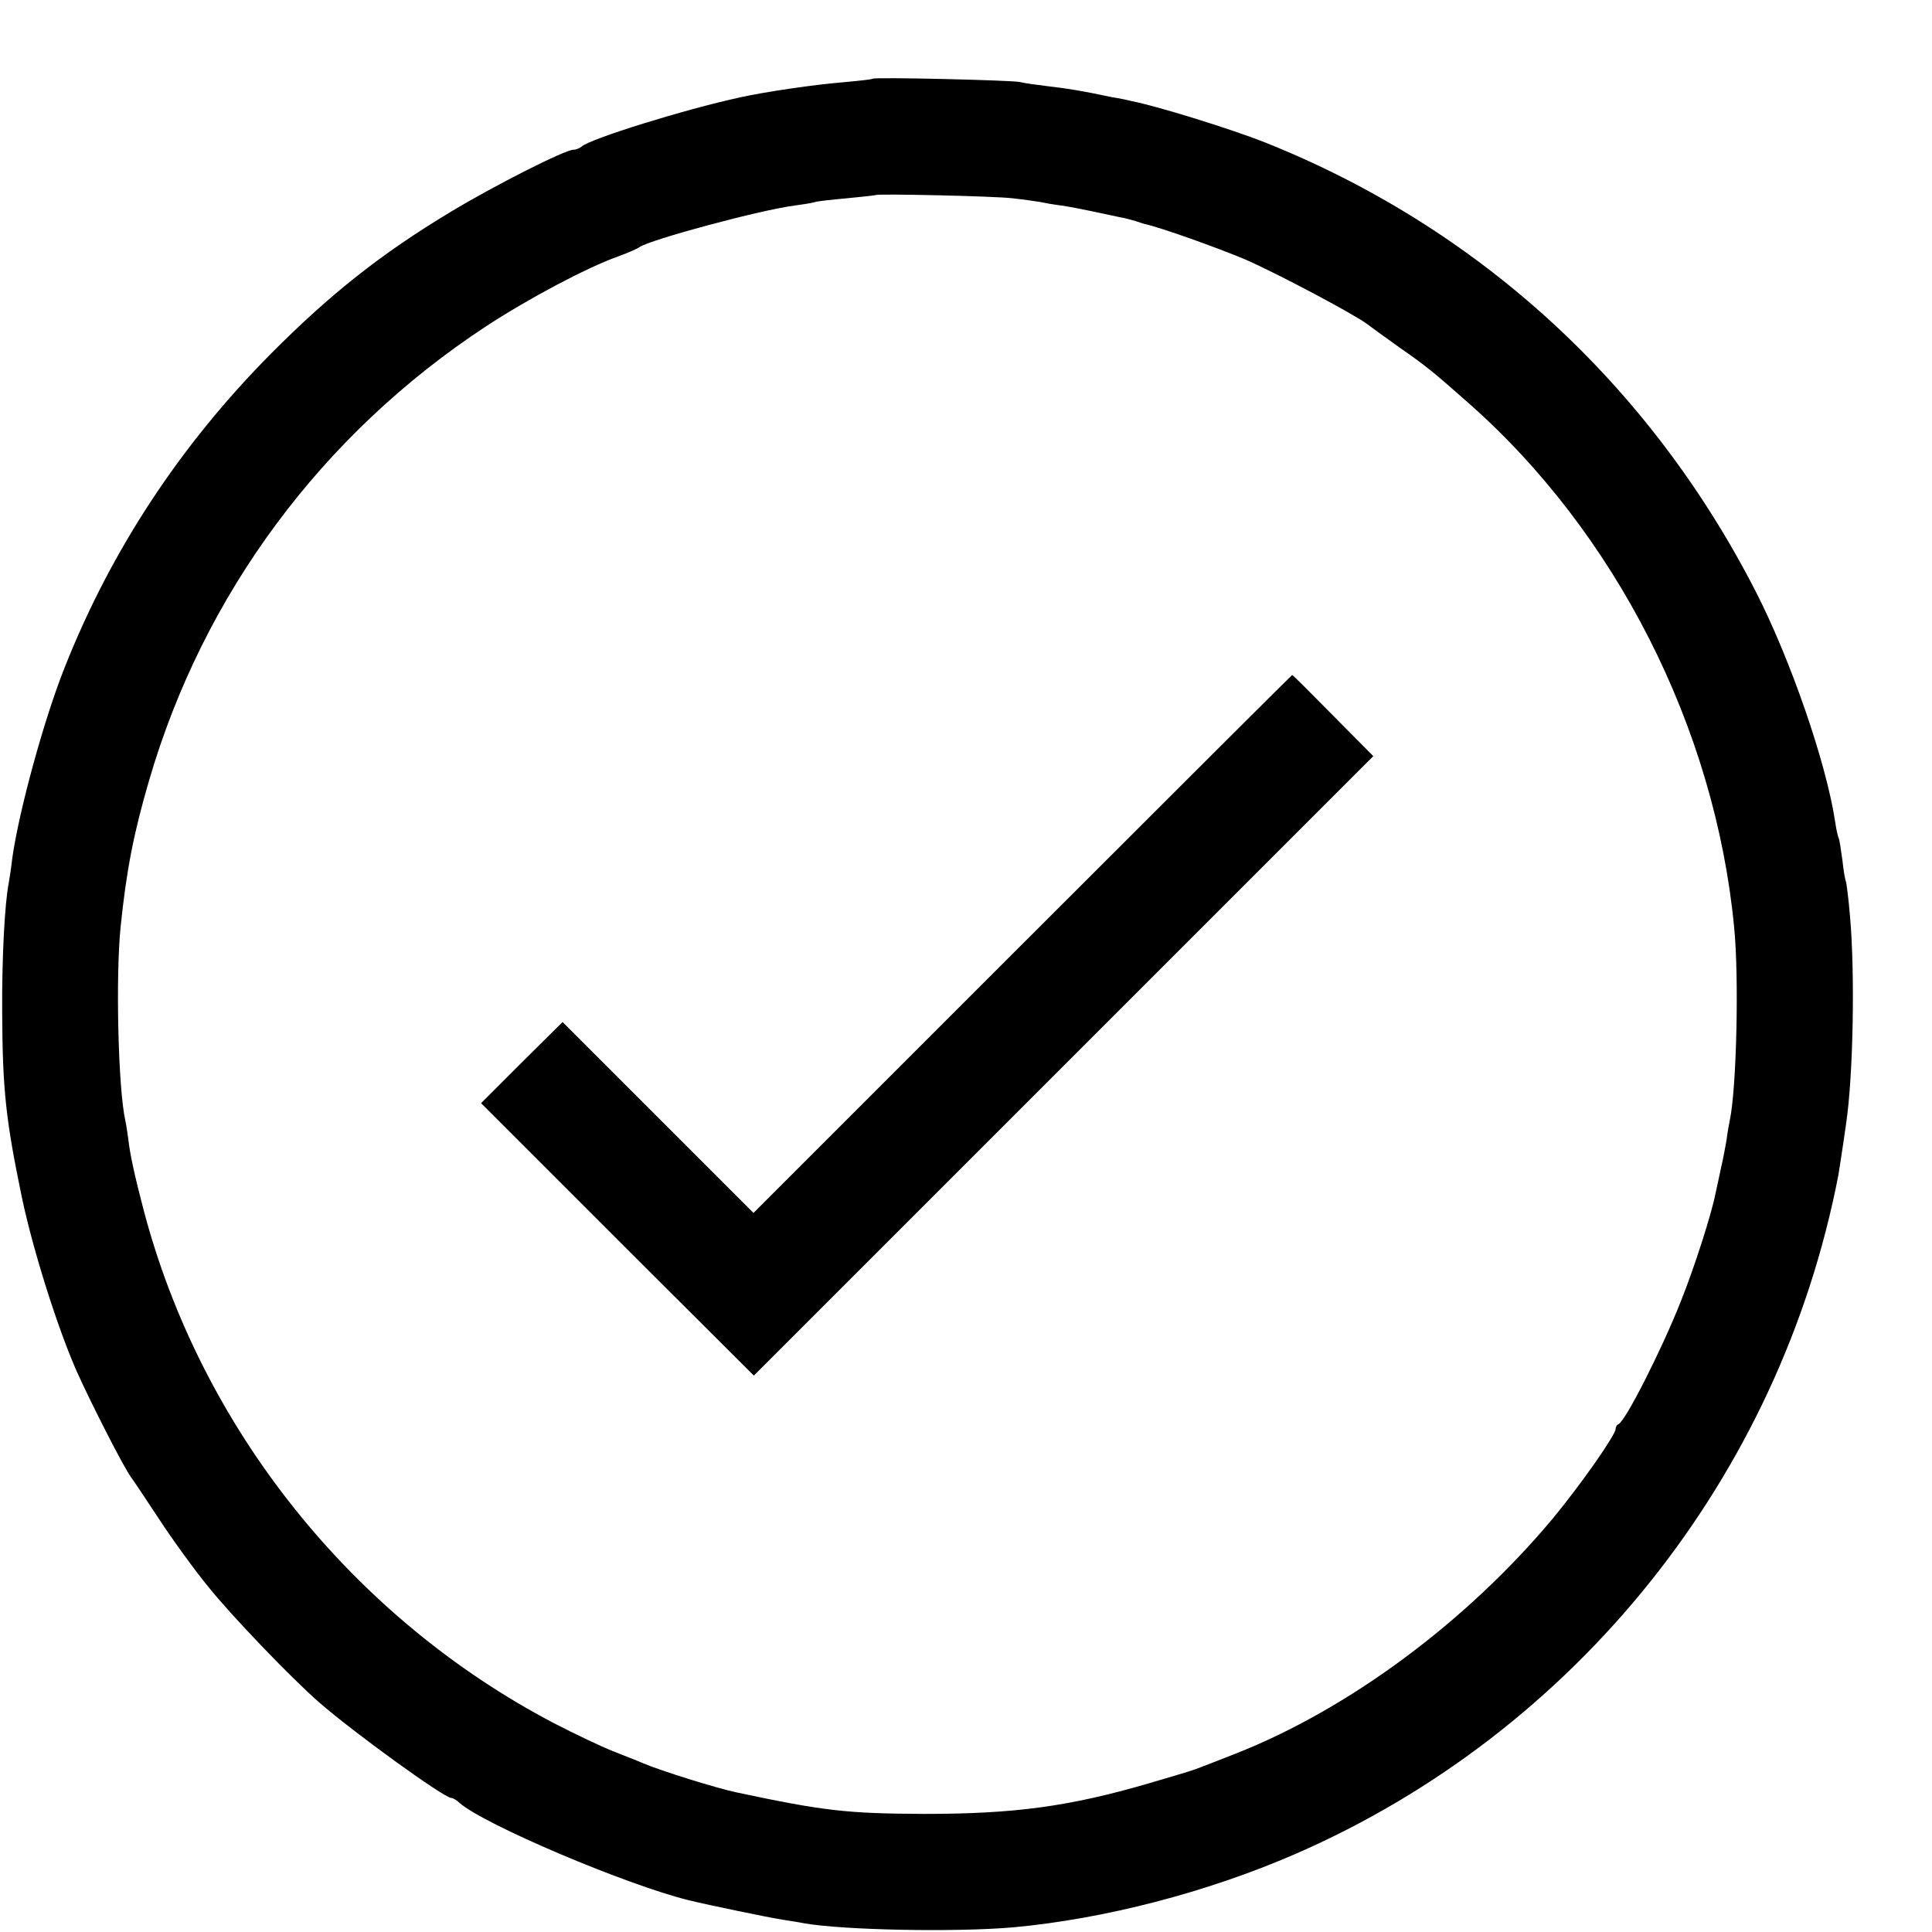 <?xml version="1.0" standalone="no"?>
<!DOCTYPE svg PUBLIC "-//W3C//DTD SVG 20010904//EN"
 "http://www.w3.org/TR/2001/REC-SVG-20010904/DTD/svg10.dtd">
<svg version="1.0" xmlns="http://www.w3.org/2000/svg"
 width="16pt" height="16pt" viewBox="0 0 16 16"
 preserveAspectRatio="xMidYMid meet">
<g transform="translate(0,16) scale(0.003,-0.003)"
fill="#000000" stroke="none">
<path d="M2409 5116 c-2 -2 -40 -6 -84 -10 -75 -6 -212 -26 -280 -41 -157 -34
-416 -115 -439 -136 -6 -5 -16 -9 -23 -9 -23 0 -217 -98 -338 -171 -193 -116
-334 -228 -497 -392 -250 -252 -441 -542 -569 -865 -58 -145 -127 -399 -145
-527 -3 -27 -8 -59 -10 -70 -11 -56 -19 -207 -18 -355 1 -217 10 -298 55 -515
31 -146 99 -361 152 -480 41 -91 129 -263 149 -290 4 -5 39 -57 77 -115 38
-58 99 -142 136 -187 63 -79 231 -254 307 -320 94 -82 344 -263 364 -263 4 0
15 -6 23 -14 69 -60 458 -225 631 -268 57 -14 222 -48 260 -54 19 -3 46 -7 60
-10 109 -19 420 -25 578 -11 250 23 533 96 777 202 775 337 1339 1042 1500
1875 2 14 12 75 21 140 20 133 25 416 11 574 -4 49 -10 92 -11 95 -2 3 -7 30
-10 60 -4 29 -8 56 -10 60 -2 3 -7 24 -10 46 -25 164 -123 447 -219 635 -294
574 -767 1006 -1357 1241 -91 36 -297 100 -365 113 -16 4 -41 9 -55 11 -85 18
-122 24 -175 30 -33 4 -69 9 -80 12 -25 5 -401 14 -406 9z m386 -330 c28 -3
61 -8 75 -10 14 -3 41 -8 60 -10 31 -5 54 -9 160 -32 14 -2 34 -8 45 -11 11
-4 22 -7 25 -8 42 -9 200 -65 280 -99 91 -40 305 -154 335 -178 5 -4 45 -33
87 -63 76 -53 93 -67 187 -150 410 -359 685 -900 738 -1450 14 -137 7 -446
-12 -535 -3 -14 -7 -38 -9 -55 -3 -16 -9 -50 -15 -75 -5 -25 -12 -56 -15 -70
-11 -57 -58 -204 -96 -299 -53 -134 -153 -331 -172 -339 -5 -2 -8 -8 -8 -13 0
-17 -97 -155 -173 -247 -239 -286 -564 -527 -877 -650 -41 -16 -84 -33 -95
-37 -26 -10 -23 -9 -145 -45 -220 -64 -370 -84 -620 -84 -211 1 -275 8 -515
59 -54 11 -211 60 -260 81 -16 7 -55 22 -85 34 -30 12 -102 46 -160 76 -558
292 -976 816 -1134 1419 -24 92 -37 150 -42 195 -2 14 -5 36 -8 50 -20 88 -27
400 -13 535 16 156 36 258 78 402 150 516 478 958 930 1255 119 78 278 162
364 193 28 10 55 22 60 26 30 21 335 103 429 115 23 3 47 7 54 9 7 3 47 7 90
11 42 4 78 8 80 9 5 4 327 -3 377 -9z"/>
<path d="M2823 2728 l-743 -743 -263 263 -264 264 -113 -112 -112 -112 376
-376 377 -376 855 855 855 855 -111 112 c-61 62 -111 112 -113 112 -1 0 -336
-334 -744 -742z"/>
</g>
</svg>
